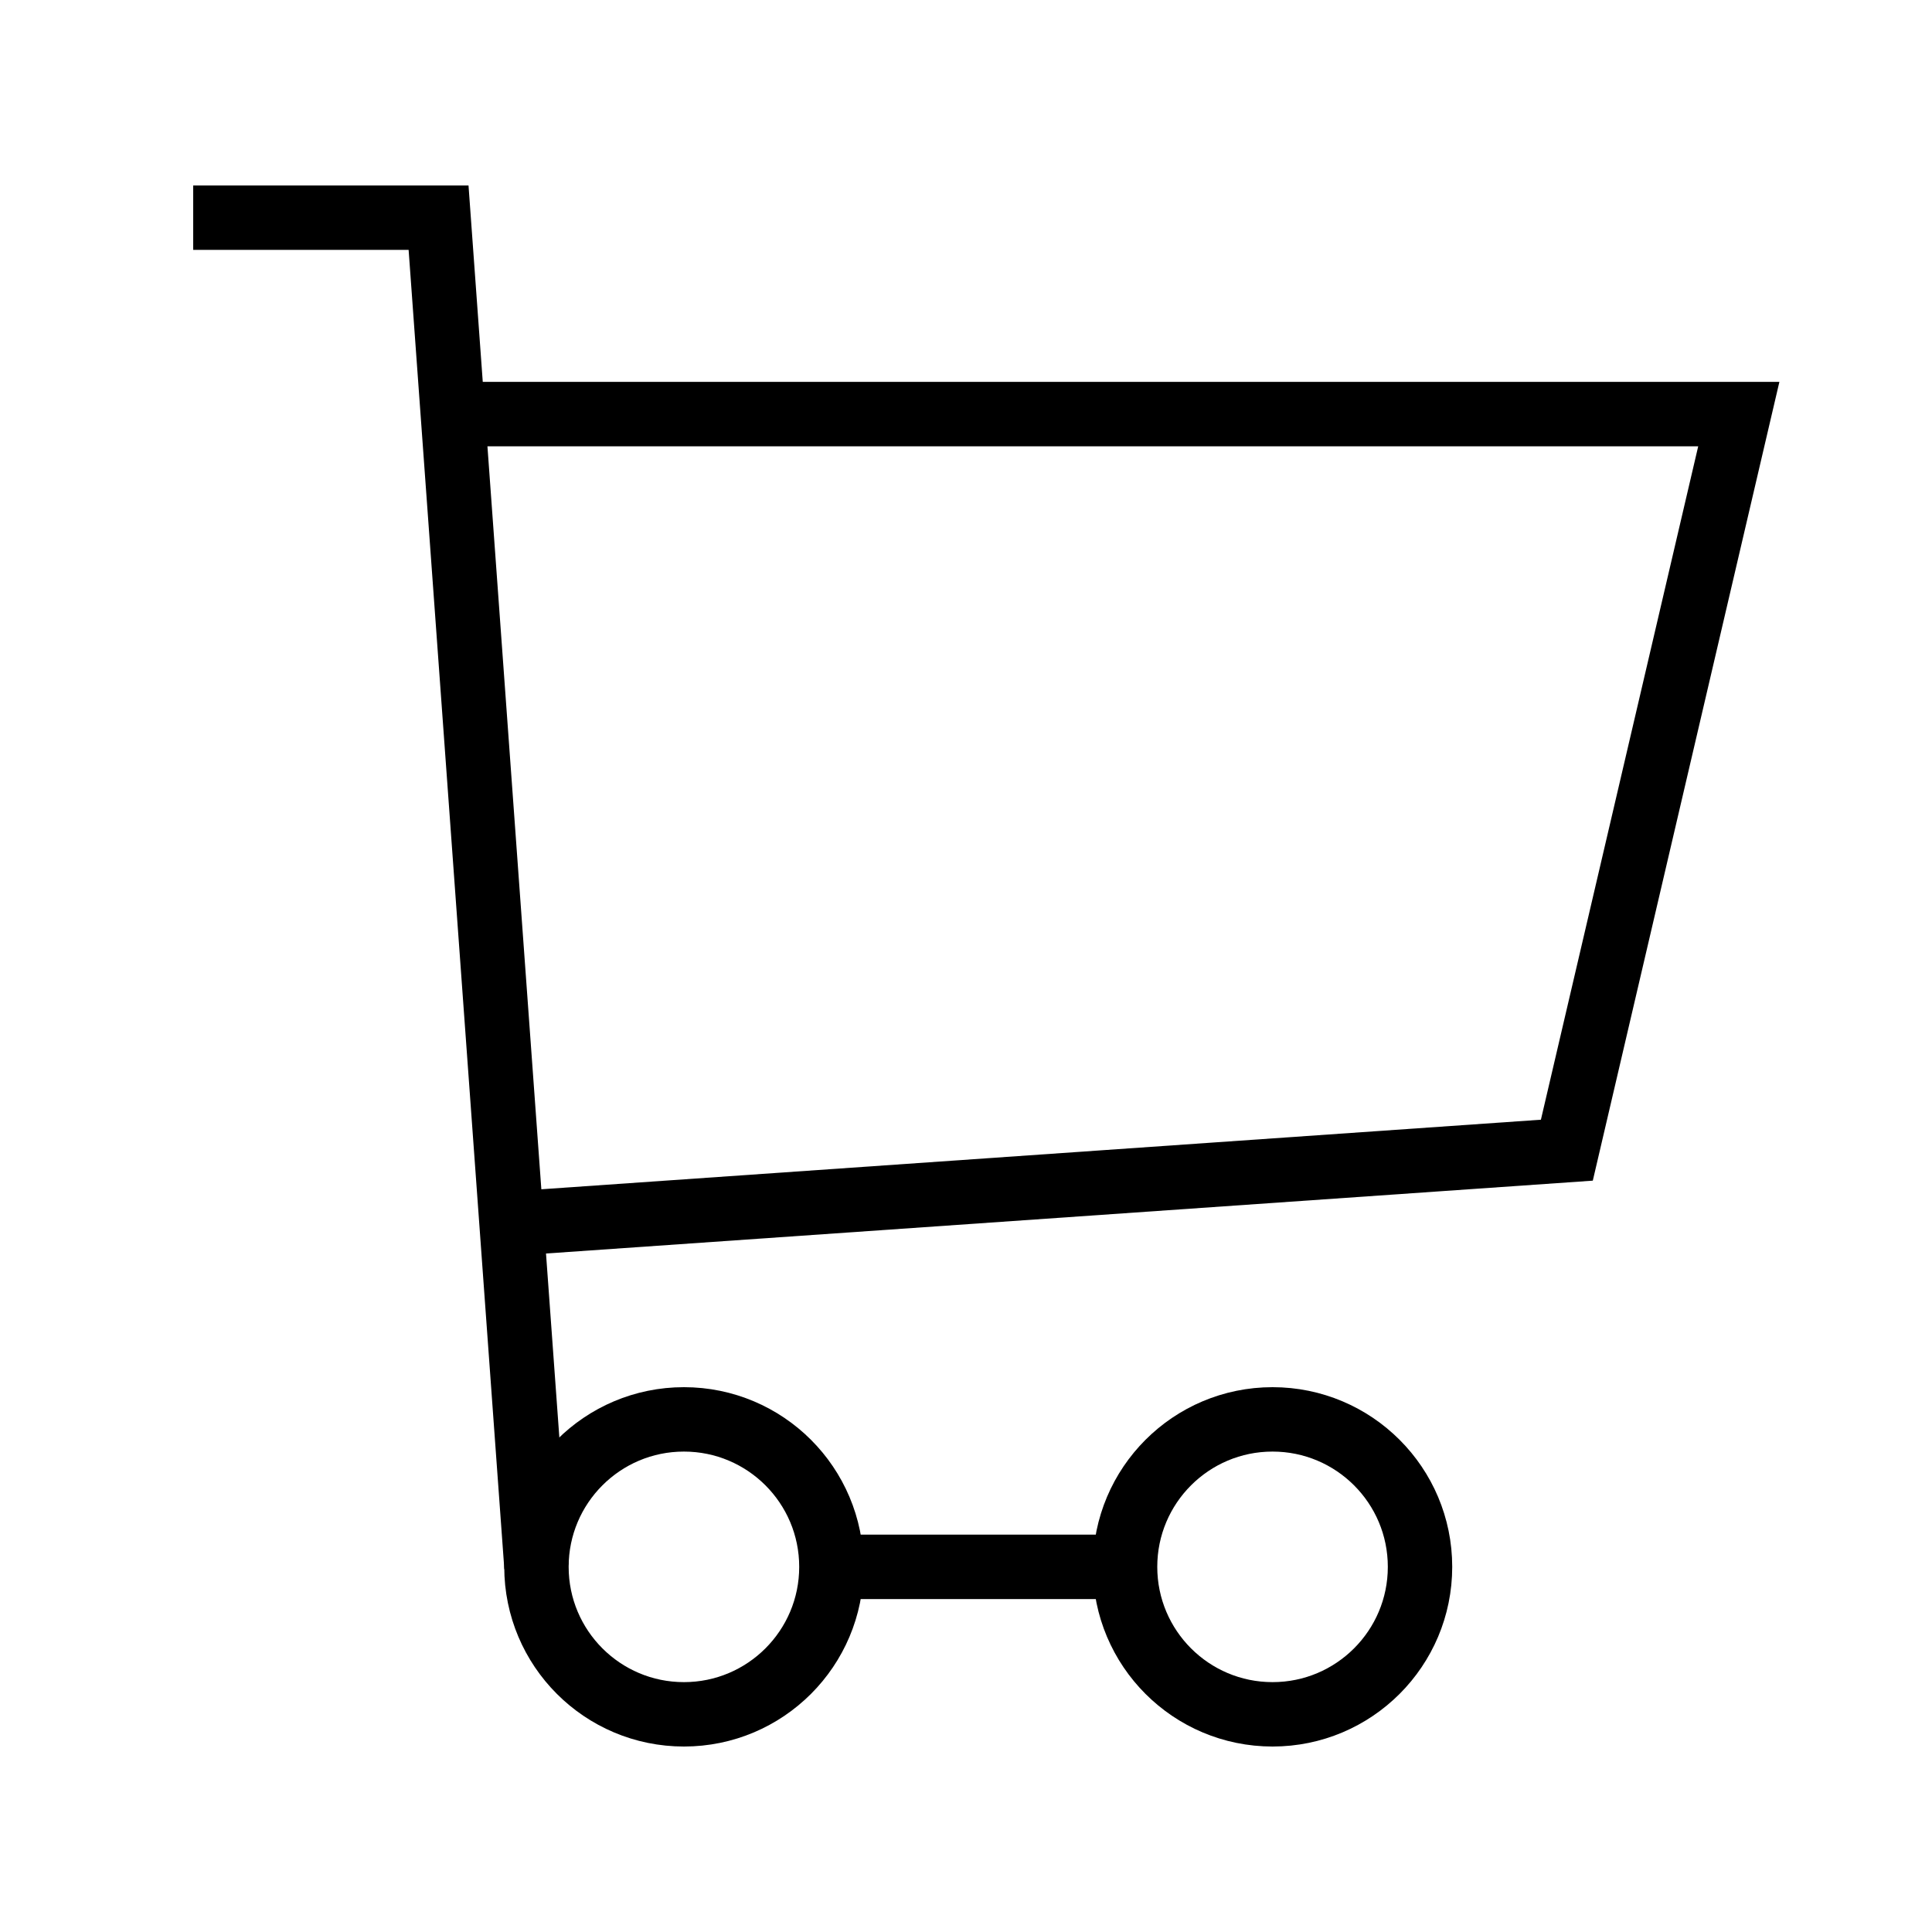 <svg data-name="Calque 1" xmlns="http://www.w3.org/2000/svg" width="30" height="30" viewBox="0 0 30 30"><title>toolbar-cart</title><g data-name="Nouveau symbole 88" fill="none" stroke="#000" stroke-miterlimit="10"><circle cx="10.62" cy="24.33" r="2.29"/><circle cx="19.76" cy="24.33" r="2.29"/><path d="M12.9 24.33h4.58M8.33 24.33L6.81 3.38H3M7.95 19l16.38-1.14L27 6.43H7.19"/></g></svg>